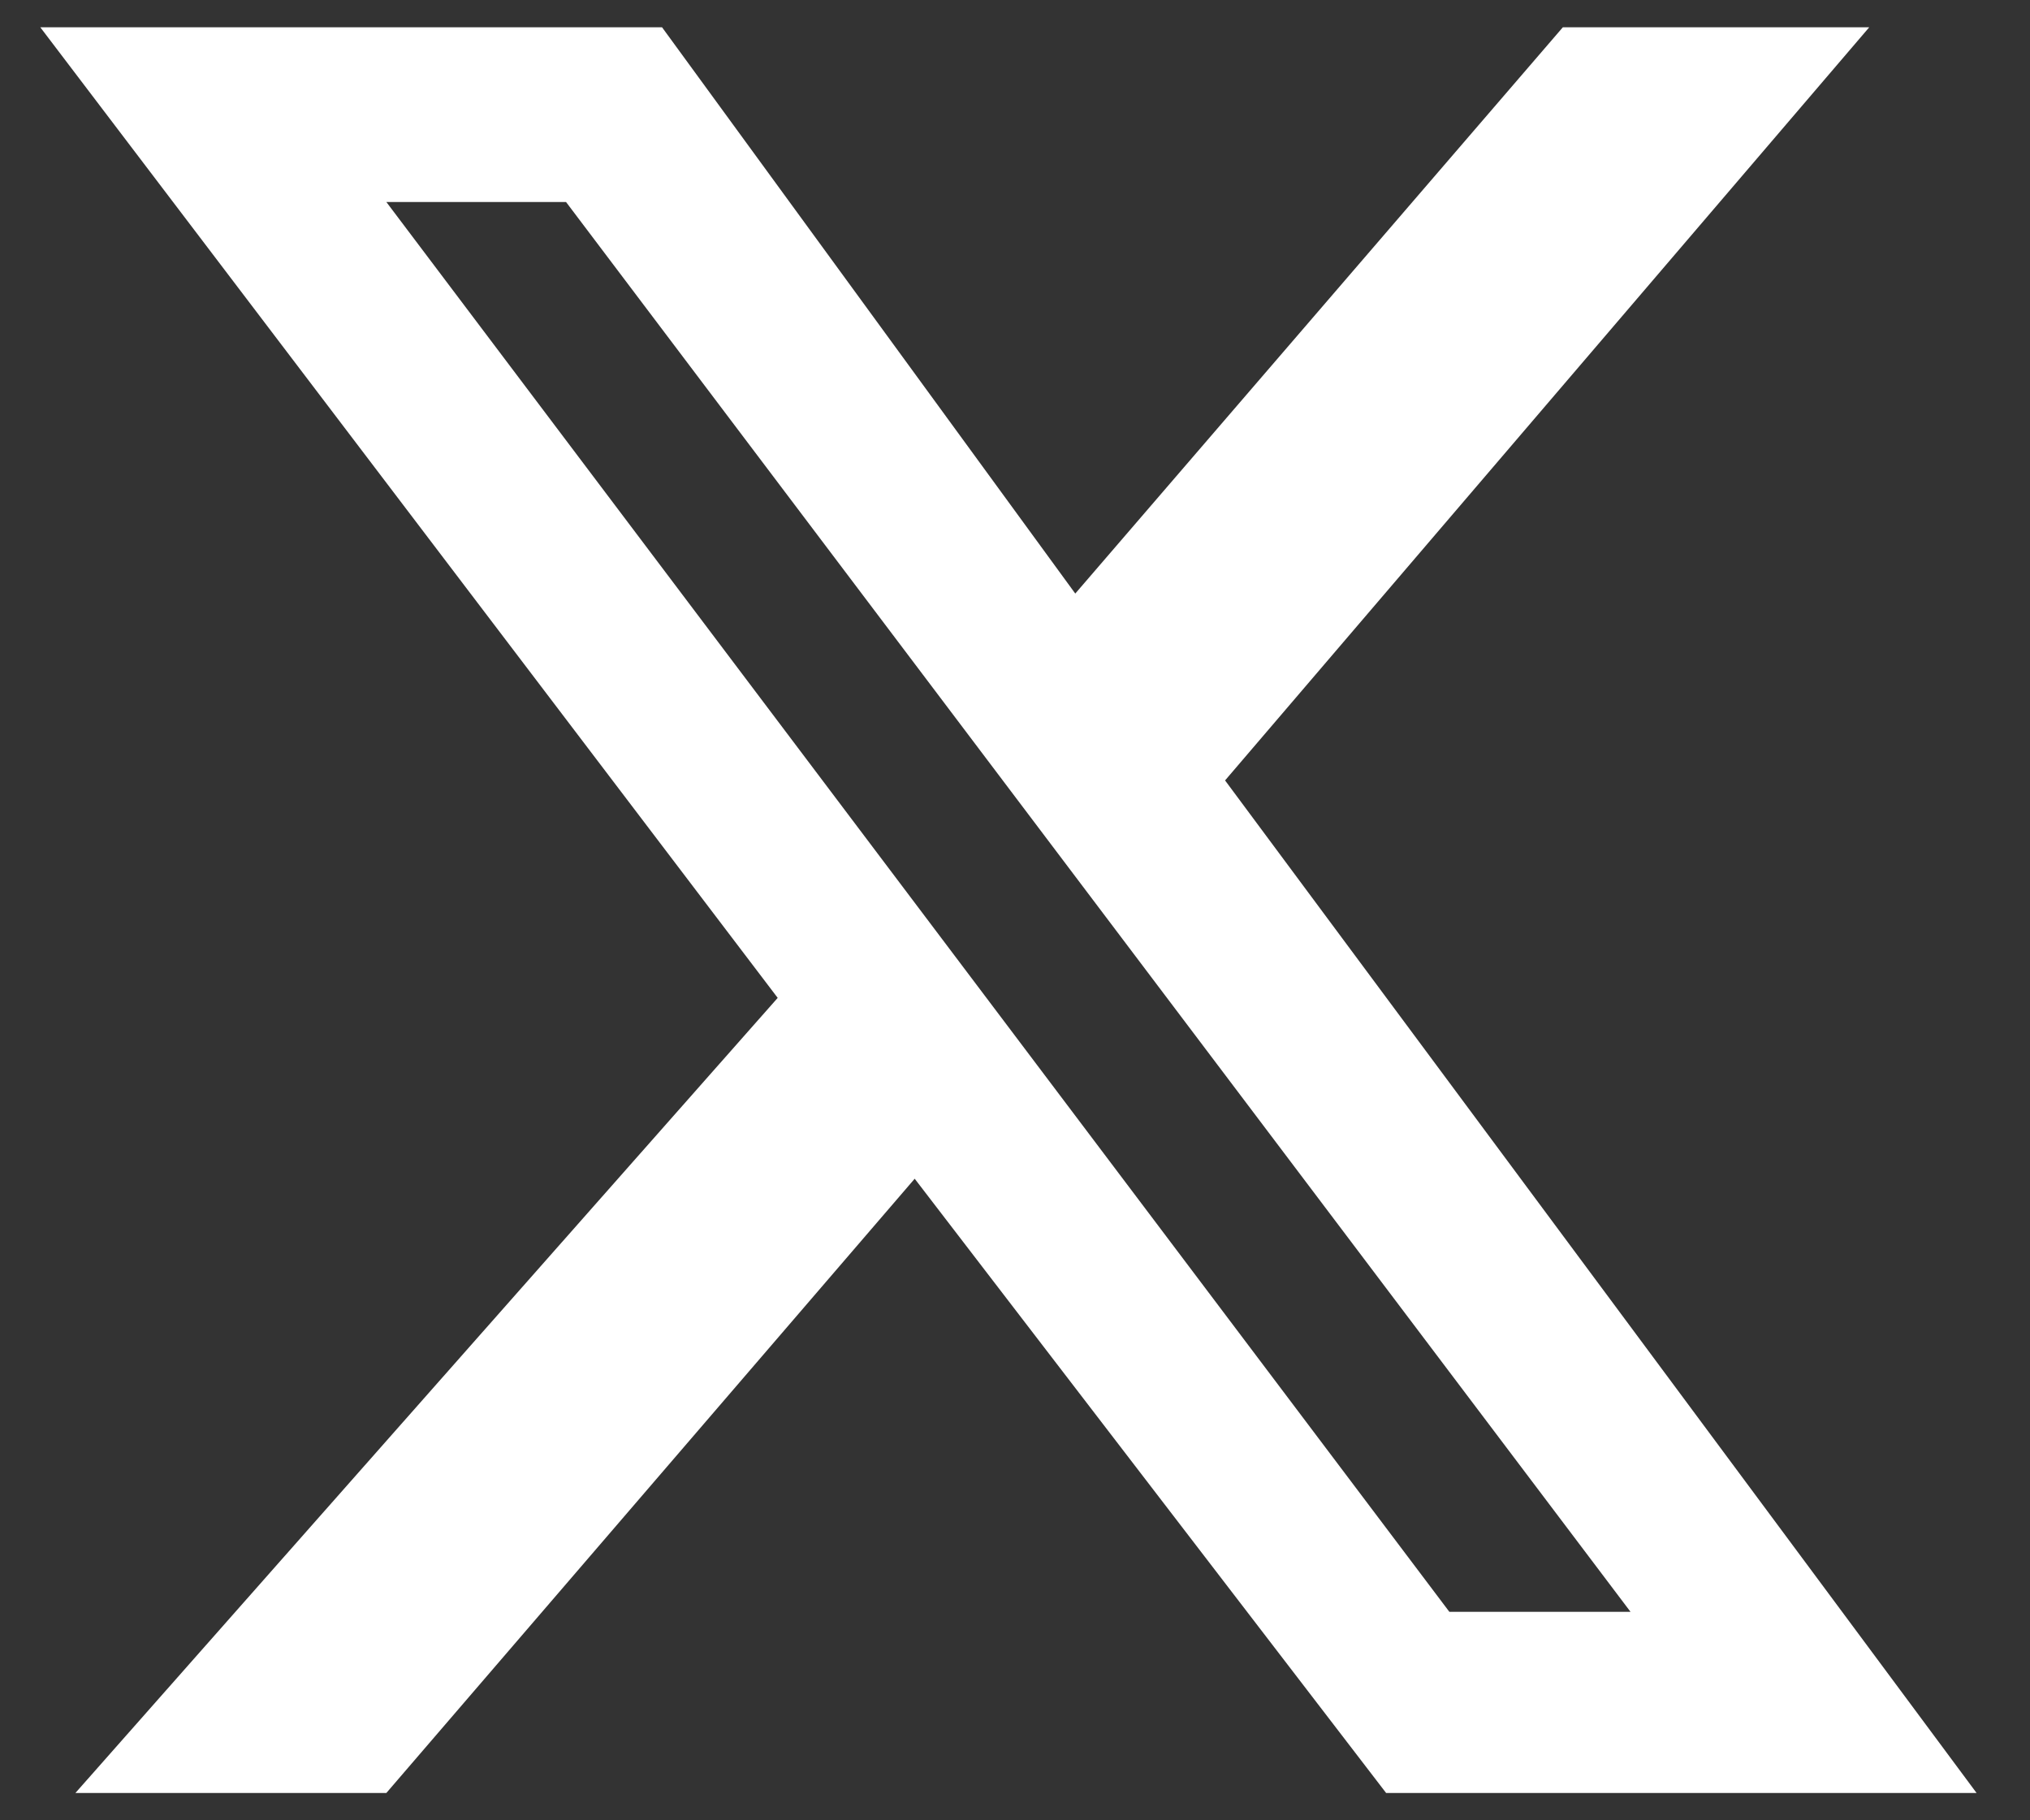 <svg xmlns="http://www.w3.org/2000/svg" width="29" height="26" fill="none"><rect width="100%" height="100%" fill="#333333" stroke="none"/><g clip-path="url(#a)"><path d="M17.501 11.147 26.703.39h-4.377l-6.965 8.088L9.458.39H.576L11.11 14.253 1.077 25.61h4.442l7.548-8.774 6.735 8.774h8.435L17.501 11.147ZM5.519 2.885h2.567l15.207 20.137h-2.588L5.519 2.885Z" fill="#fff"/></g><defs><clipPath id="a"><path fill="#fff" transform="translate(.576 .39)" d="M0 0h27.661v25.22H0z"/></clipPath></defs></svg>
